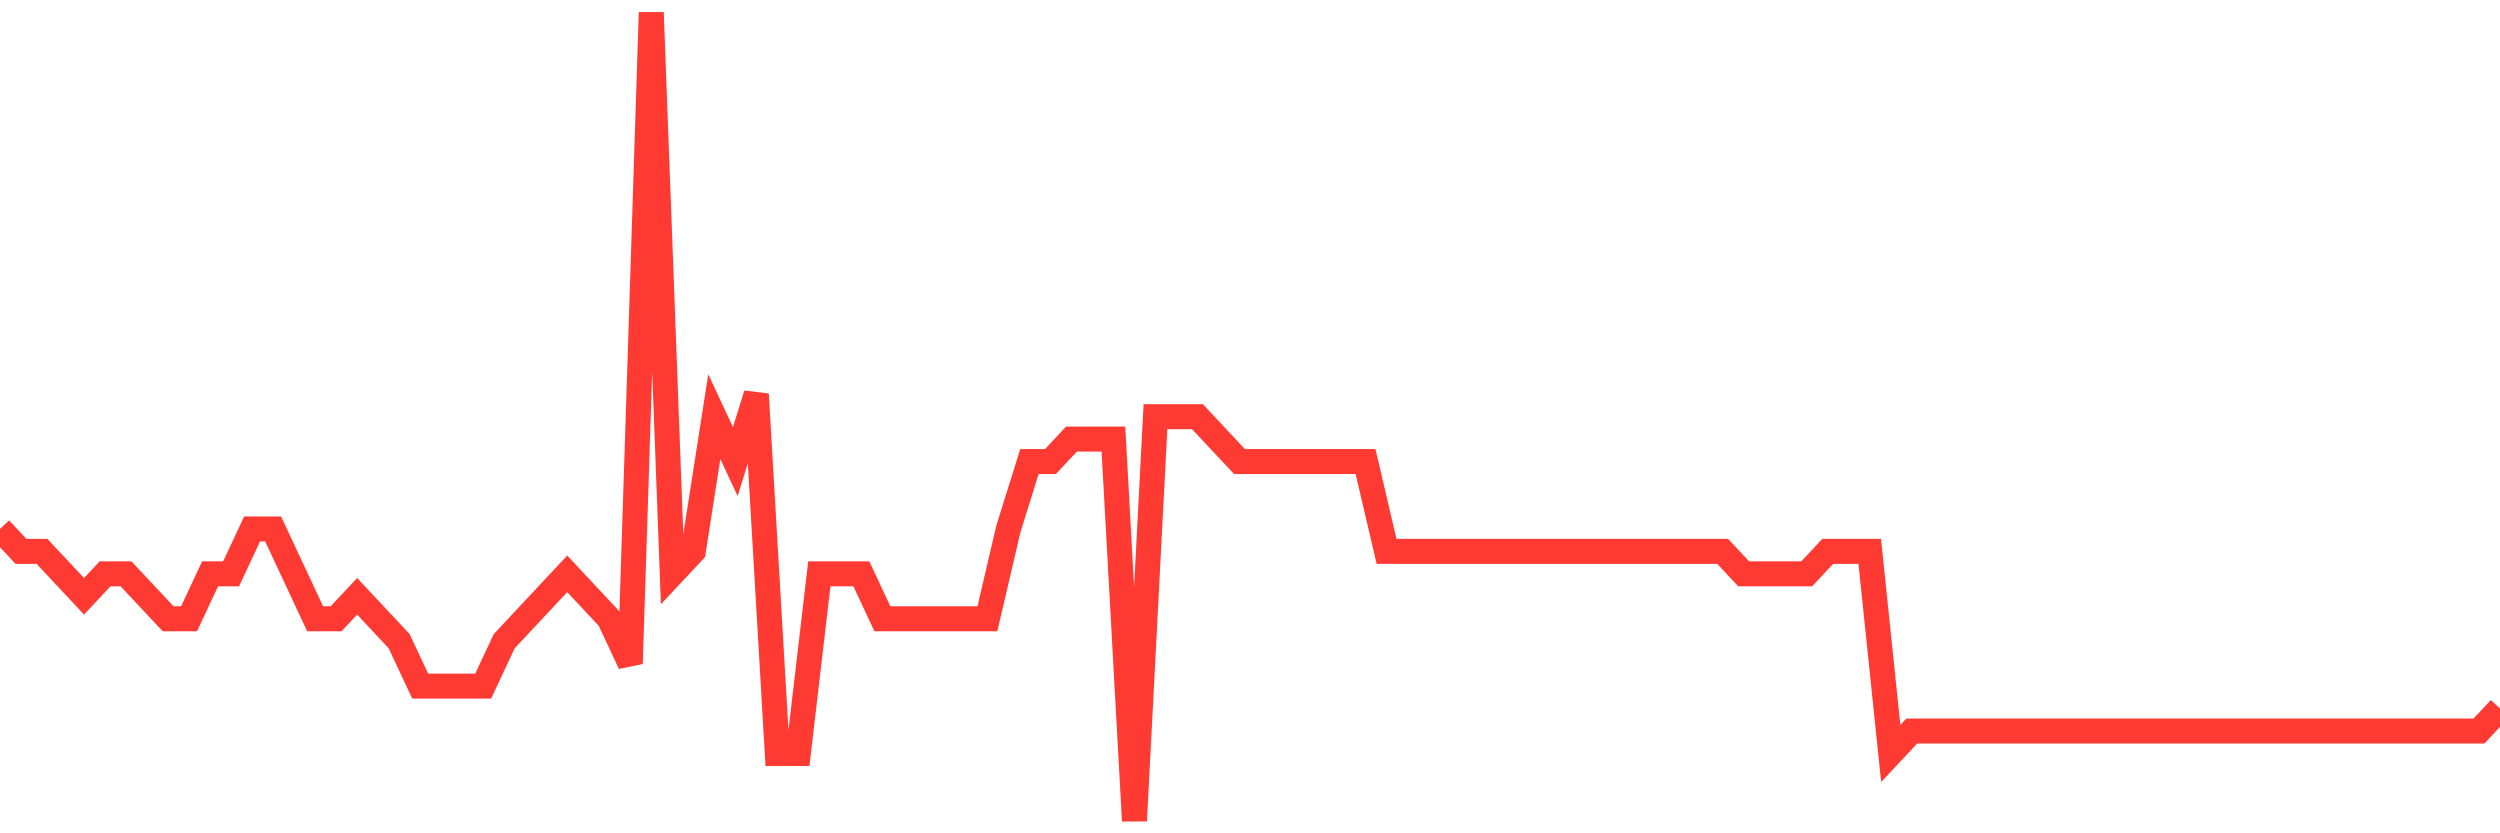 <svg
  xmlns="http://www.w3.org/2000/svg"
  xmlns:xlink="http://www.w3.org/1999/xlink"
  width="120"
  height="40"
  viewBox="0 0 120 40"
  preserveAspectRatio="none"
>
  <polyline
    points="0,25.389 1.008,26.467 2.017,26.467 3.025,27.544 4.034,28.622 5.042,27.544 6.05,27.544 7.059,28.622 8.067,29.7 9.076,29.7 10.084,27.544 11.092,27.544 12.101,25.389 13.109,25.389 14.118,27.544 15.126,29.7 16.134,29.7 17.143,28.622 18.151,29.7 19.16,30.778 20.168,32.933 21.176,32.933 22.185,32.933 23.193,32.933 24.202,30.778 25.21,29.7 26.218,28.622 27.227,27.544 28.235,28.622 29.244,29.7 30.252,31.856 31.261,0.6 32.269,27.544 33.277,26.467 34.286,20 35.294,22.156 36.303,18.922 37.311,36.167 38.319,36.167 39.328,27.544 40.336,27.544 41.345,27.544 42.353,29.7 43.361,29.7 44.37,29.7 45.378,29.7 46.387,29.7 47.395,29.7 48.403,25.389 49.412,22.156 50.42,22.156 51.429,21.078 52.437,21.078 53.445,21.078 54.454,39.4 55.462,20 56.471,20 57.479,20 58.487,21.078 59.496,22.156 60.504,22.156 61.513,22.156 62.521,22.156 63.529,22.156 64.538,22.156 65.546,22.156 66.555,26.467 67.563,26.467 68.571,26.467 69.58,26.467 70.588,26.467 71.597,26.467 72.605,26.467 73.613,26.467 74.622,26.467 75.63,26.467 76.639,26.467 77.647,26.467 78.655,26.467 79.664,26.467 80.672,26.467 81.681,26.467 82.689,26.467 83.697,27.544 84.706,27.544 85.714,27.544 86.723,27.544 87.731,26.467 88.739,26.467 89.748,26.467 90.756,36.167 91.765,35.089 92.773,35.089 93.782,35.089 94.79,35.089 95.798,35.089 96.807,35.089 97.815,35.089 98.824,35.089 99.832,35.089 100.84,35.089 101.849,35.089 102.857,35.089 103.866,35.089 104.874,35.089 105.882,35.089 106.891,35.089 107.899,35.089 108.908,35.089 109.916,35.089 110.924,35.089 111.933,35.089 112.941,35.089 113.95,35.089 114.958,35.089 115.966,35.089 116.975,35.089 117.983,35.089 118.992,35.089 120,34.011"
    fill="none"
    stroke="#ff3a33"
    stroke-width="1.2"
  >
  </polyline>
</svg>